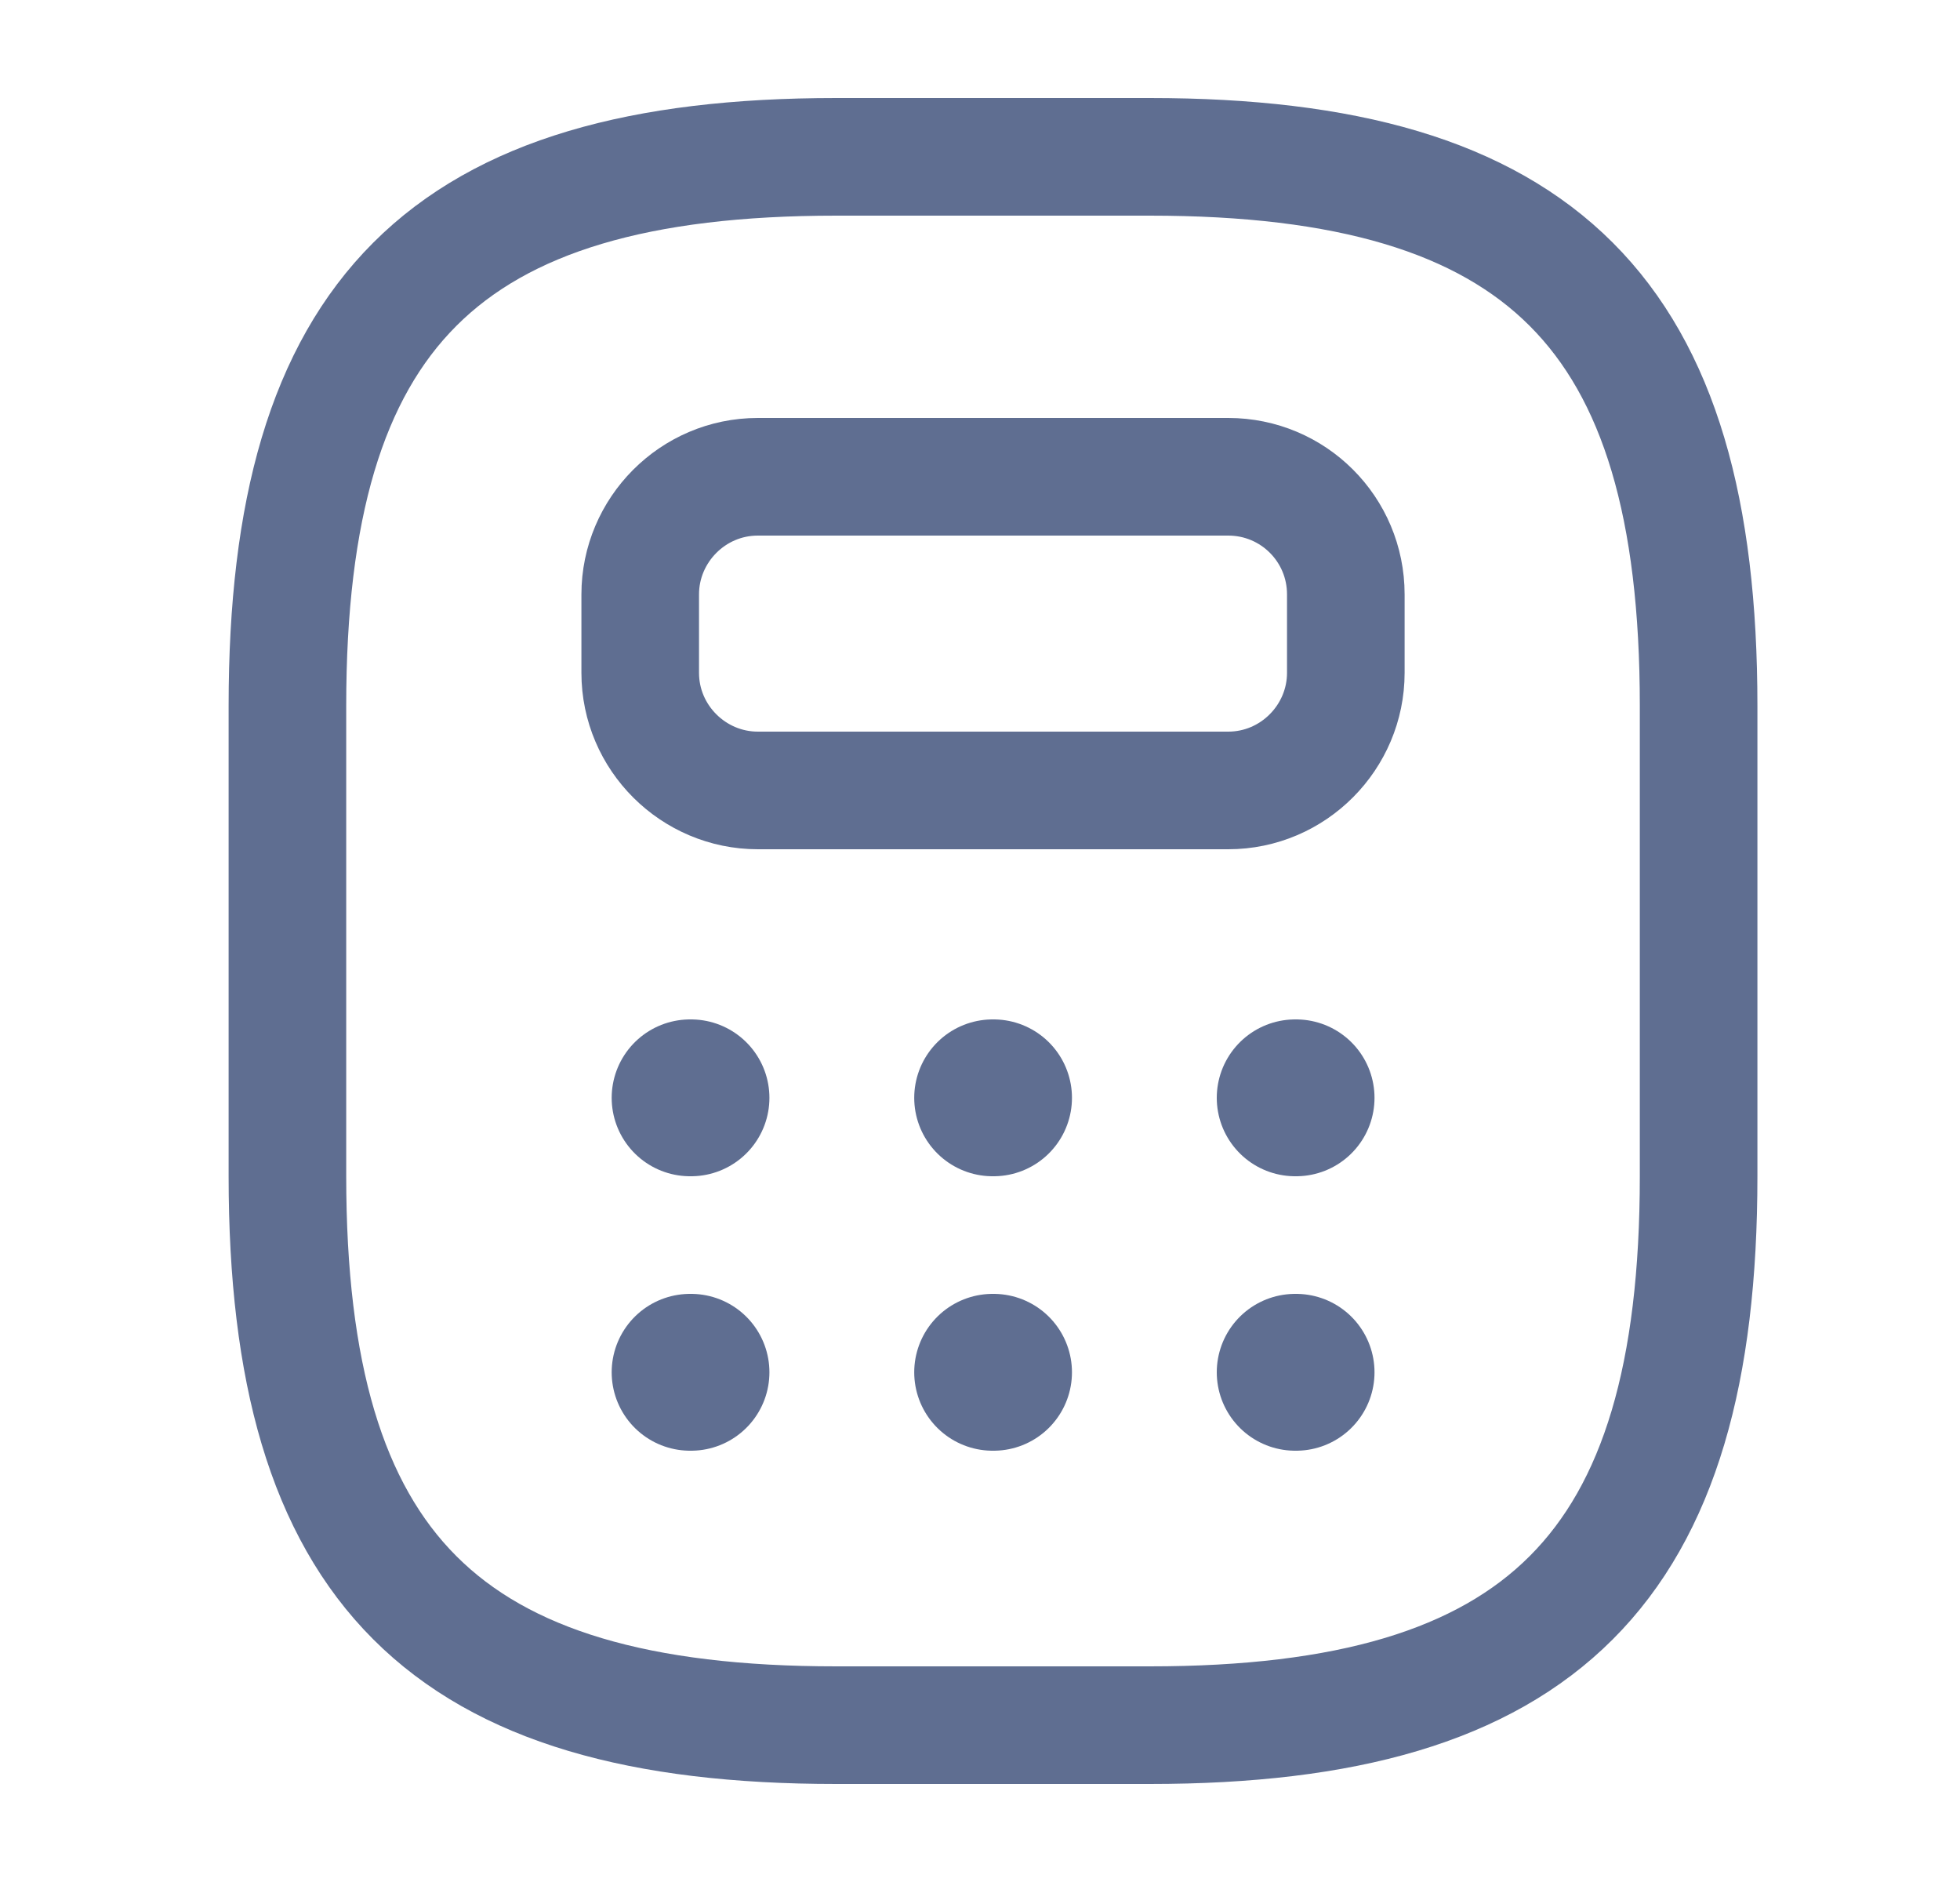 <svg width="25" height="24" viewBox="0 0 25 24" fill="none" xmlns="http://www.w3.org/2000/svg">
<g id="vuesax/linear/calculator">
<g id="calculator">
<path id="Vector" d="M10.666 22H14.666C19.666 22 21.666 20 21.666 15V9C21.666 4 19.666 2 14.666 2H10.666C5.666 2 3.666 4 3.666 9V15C3.666 20 5.666 22 10.666 22Z" stroke="#5F6E91" stroke-width="1.5" stroke-linecap="round" stroke-linejoin="round"/>
<path id="Vector_2" d="M17.166 7.58V8.58C17.166 9.4 16.496 10.08 15.666 10.08H9.666C8.846 10.08 8.166 9.41 8.166 8.58V7.58C8.166 6.76 8.836 6.08 9.666 6.08H15.666C16.496 6.08 17.166 6.75 17.166 7.58Z" stroke="#5F6E91" stroke-width="1.5" stroke-linecap="round" stroke-linejoin="round"/>
<path id="Vector_3" d="M8.802 14H8.814" stroke="#5F6E91" stroke-width="2" stroke-linecap="round" stroke-linejoin="round"/>
<path id="Vector_4" d="M12.661 14H12.673" stroke="#5F6E91" stroke-width="2" stroke-linecap="round" stroke-linejoin="round"/>
<path id="Vector_5" d="M16.52 14H16.532" stroke="#5F6E91" stroke-width="2" stroke-linecap="round" stroke-linejoin="round"/>
<path id="Vector_6" d="M8.802 17.5H8.814" stroke="#5F6E91" stroke-width="2" stroke-linecap="round" stroke-linejoin="round"/>
<path id="Vector_7" d="M12.661 17.5H12.673" stroke="#5F6E91" stroke-width="2" stroke-linecap="round" stroke-linejoin="round"/>
<path id="Vector_8" d="M16.52 17.5H16.532" stroke="#5F6E91" stroke-width="2" stroke-linecap="round" stroke-linejoin="round"/>
</g>
</g>
</svg>
